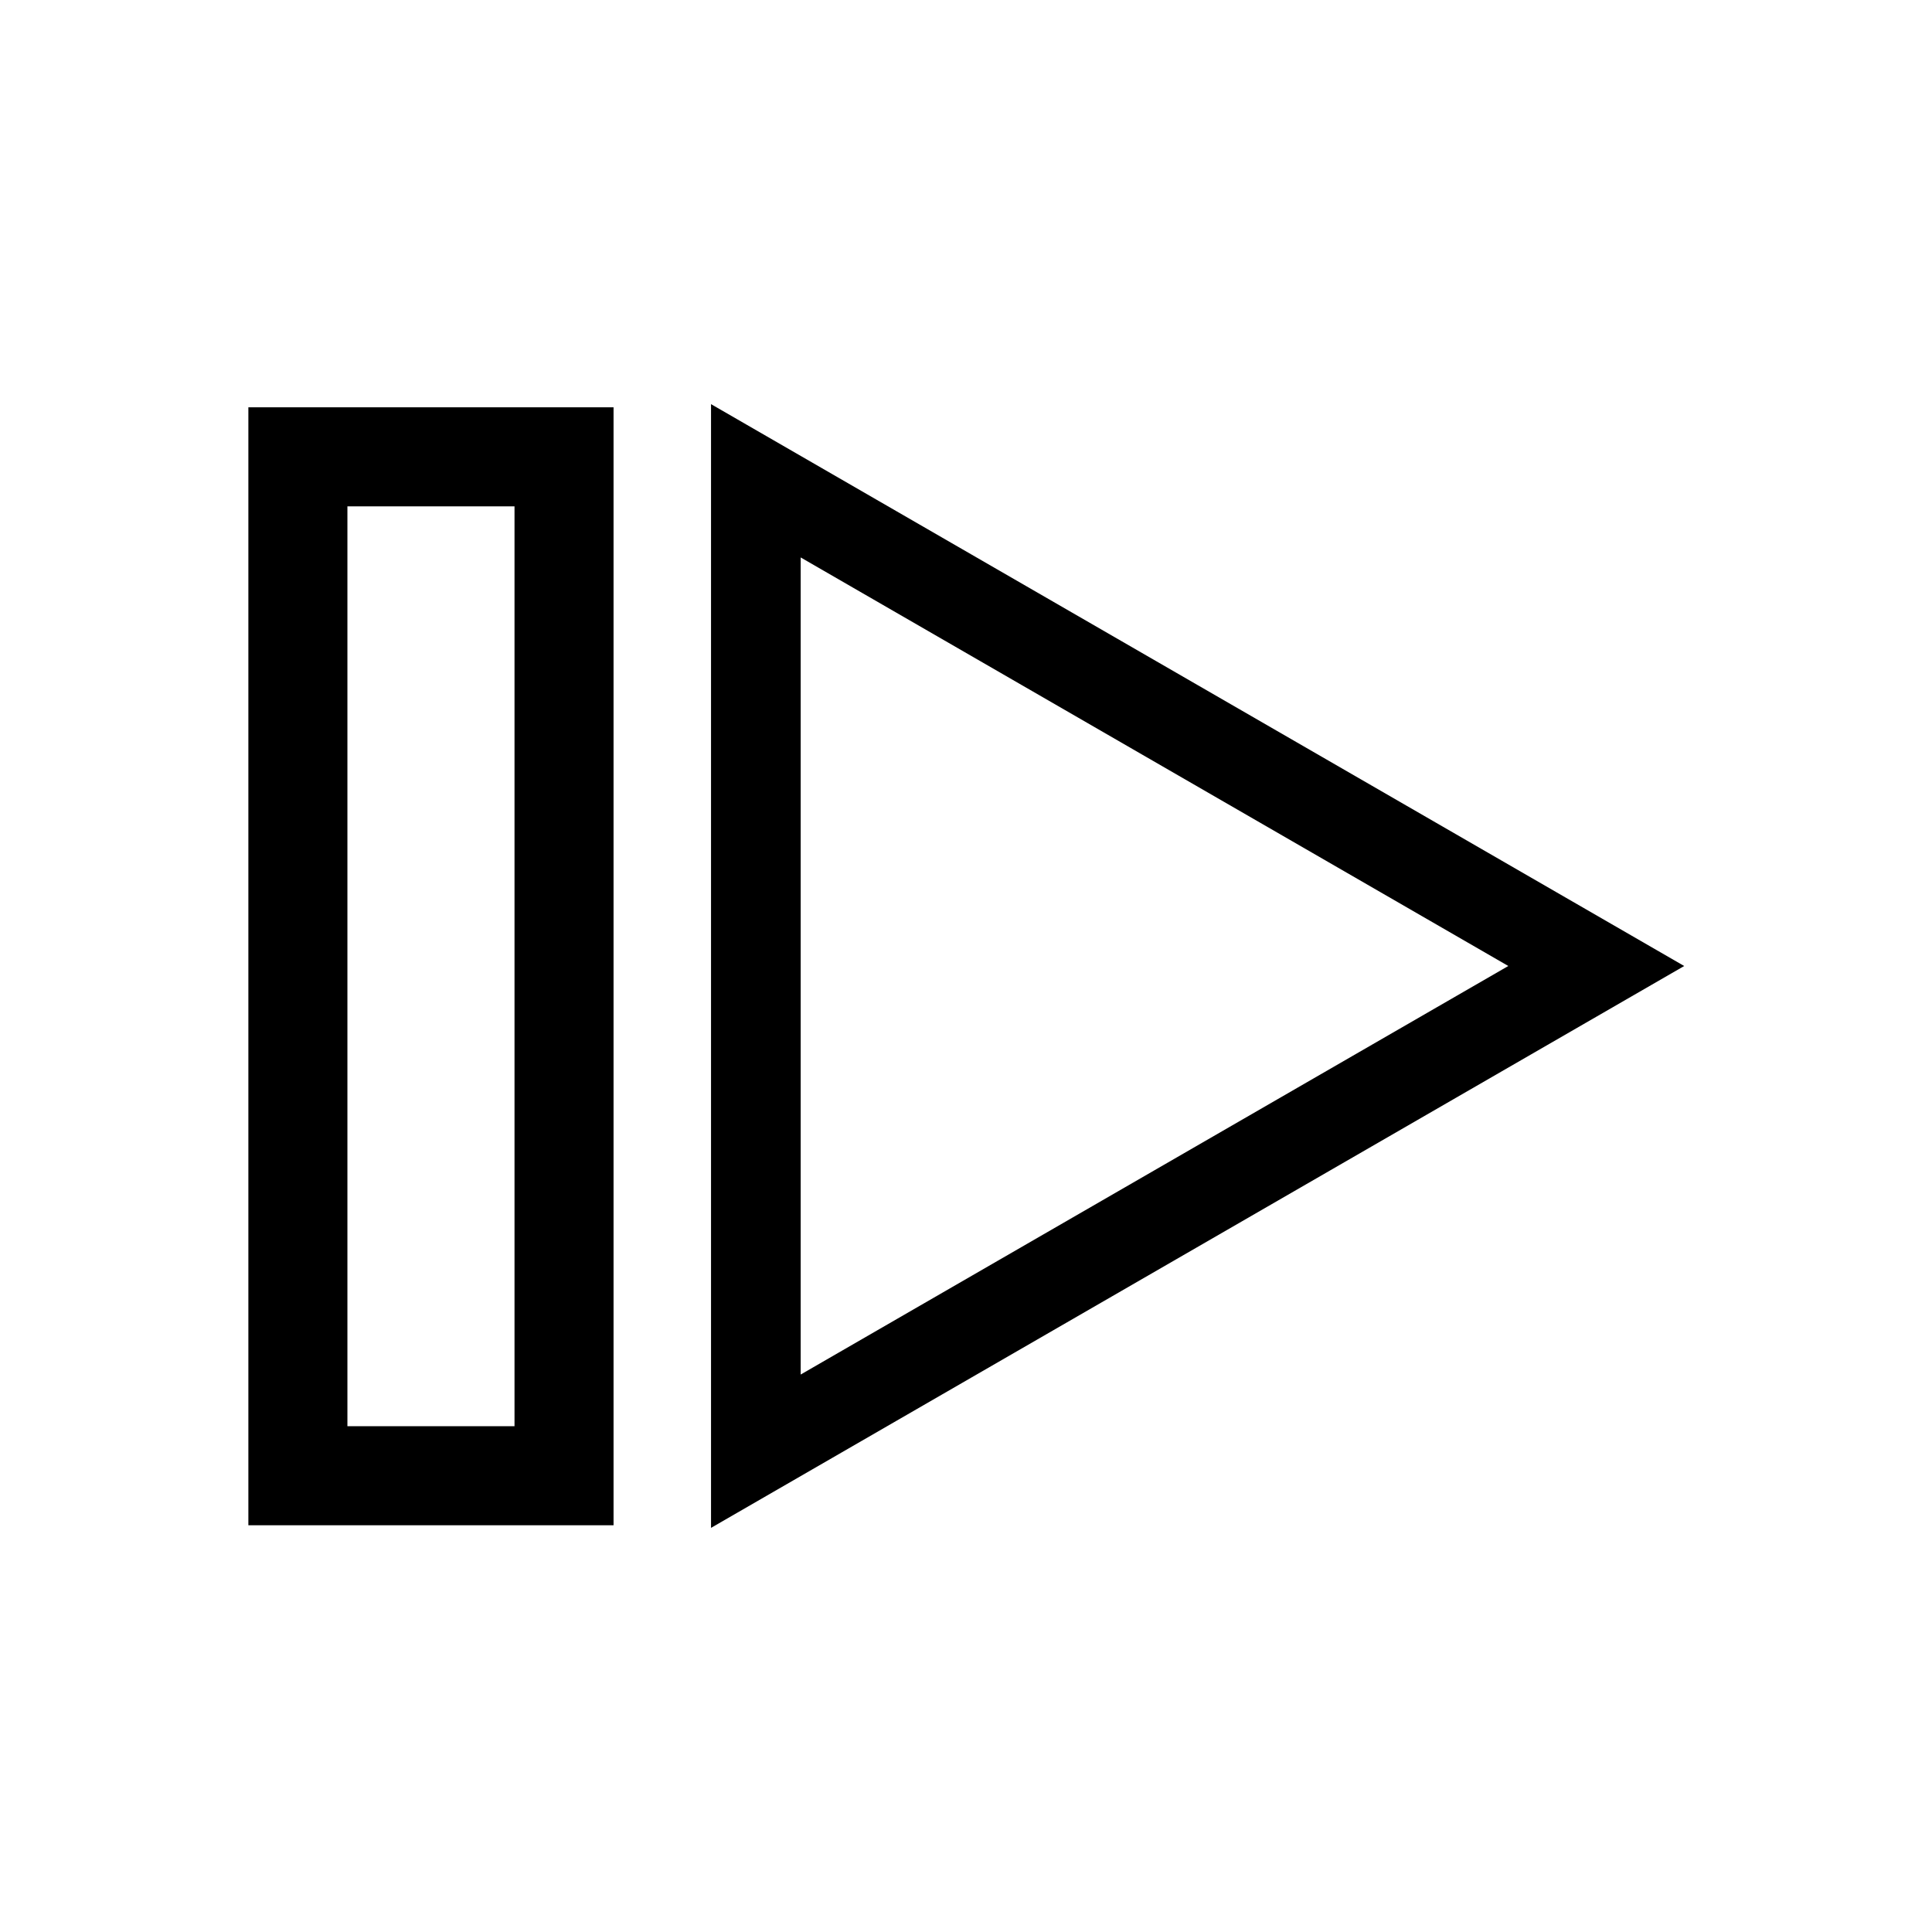 <?xml version="1.0" encoding="UTF-8"?>
<!-- Uploaded to: SVG Repo, www.svgrepo.com, Generator: SVG Repo Mixer Tools -->
<svg fill="#000000" width="800px" height="800px" version="1.1" viewBox="144 144 512 512" xmlns="http://www.w3.org/2000/svg">
 <g>
  <path d="m461.38 325.55-128.95-74.449v297.8l257.9-148.9zm-11.426 128.58-93.766 54.137v-216.54l187.53 108.27z"/>
  <path d="m209.82 251.94v296.27h96.777v-296.27zm70.531 270.02h-44.285v-243.77h44.285z"/>
 </g>
</svg>